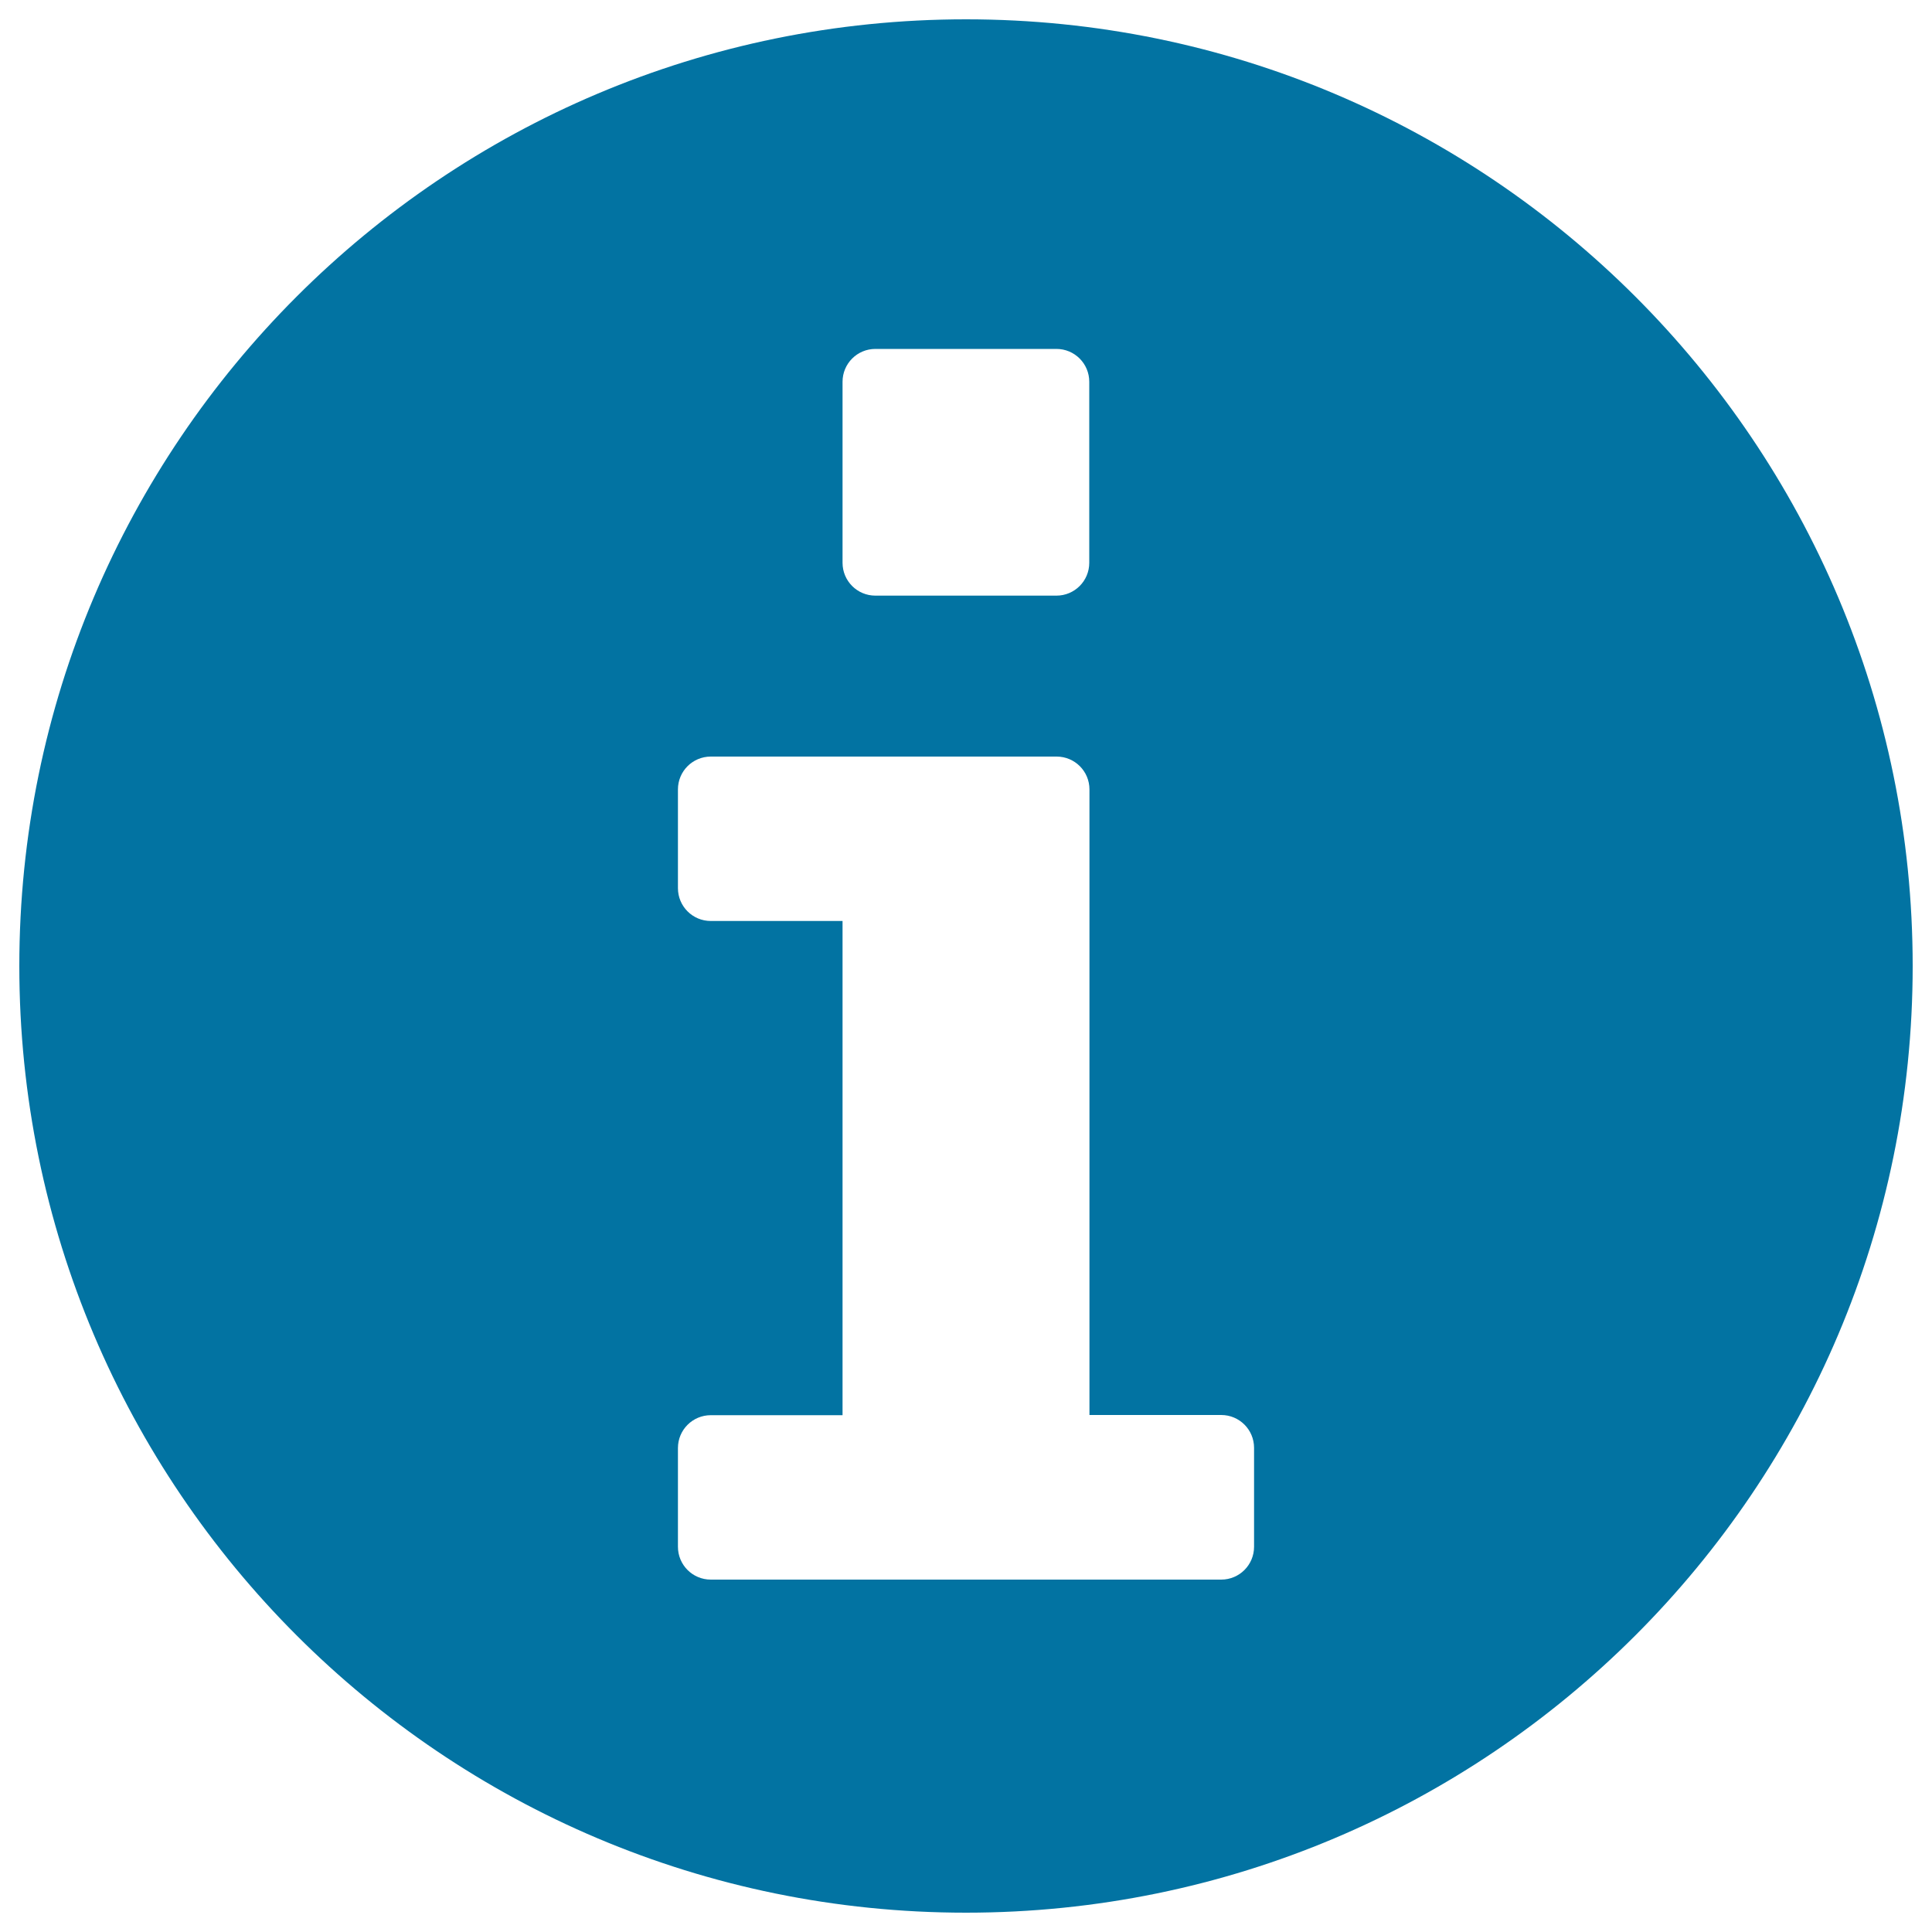 <svg xmlns="http://www.w3.org/2000/svg" viewBox="0 0 1000 1000" style="fill:#0273a2">
<title>Information SVG icon</title>
<path d="M500,10C229.4,10,10,229.4,10,500s219.4,490,490,490c270.6,0,490-219.4,490-490C990,229.4,770.6,10,500,10z M436.1,197.6c0-9.4,7.6-17,17-17h93.7c9.4,0,17,7.6,17,17v93.7c0,9.4-7.6,17-17,17h-93.7c-9.4,0-17-7.6-17-17L436.1,197.6L436.1,197.6z M649.1,800.6c0,9.4-7.6,17-17,17H367.9c-9.4,0-17-7.6-17-17v-51.1c0-9.4,7.6-17,17-17h68.2V476.7h-68.2c-9.4,0-17-7.6-17-17v-51.1c0-9.4,7.6-17,17-17h179h0c9.4,0,17,7.6,17,17v323.8h68.2c9.4,0,17,7.6,17,17L649.1,800.6L649.1,800.6z"/>
</svg>